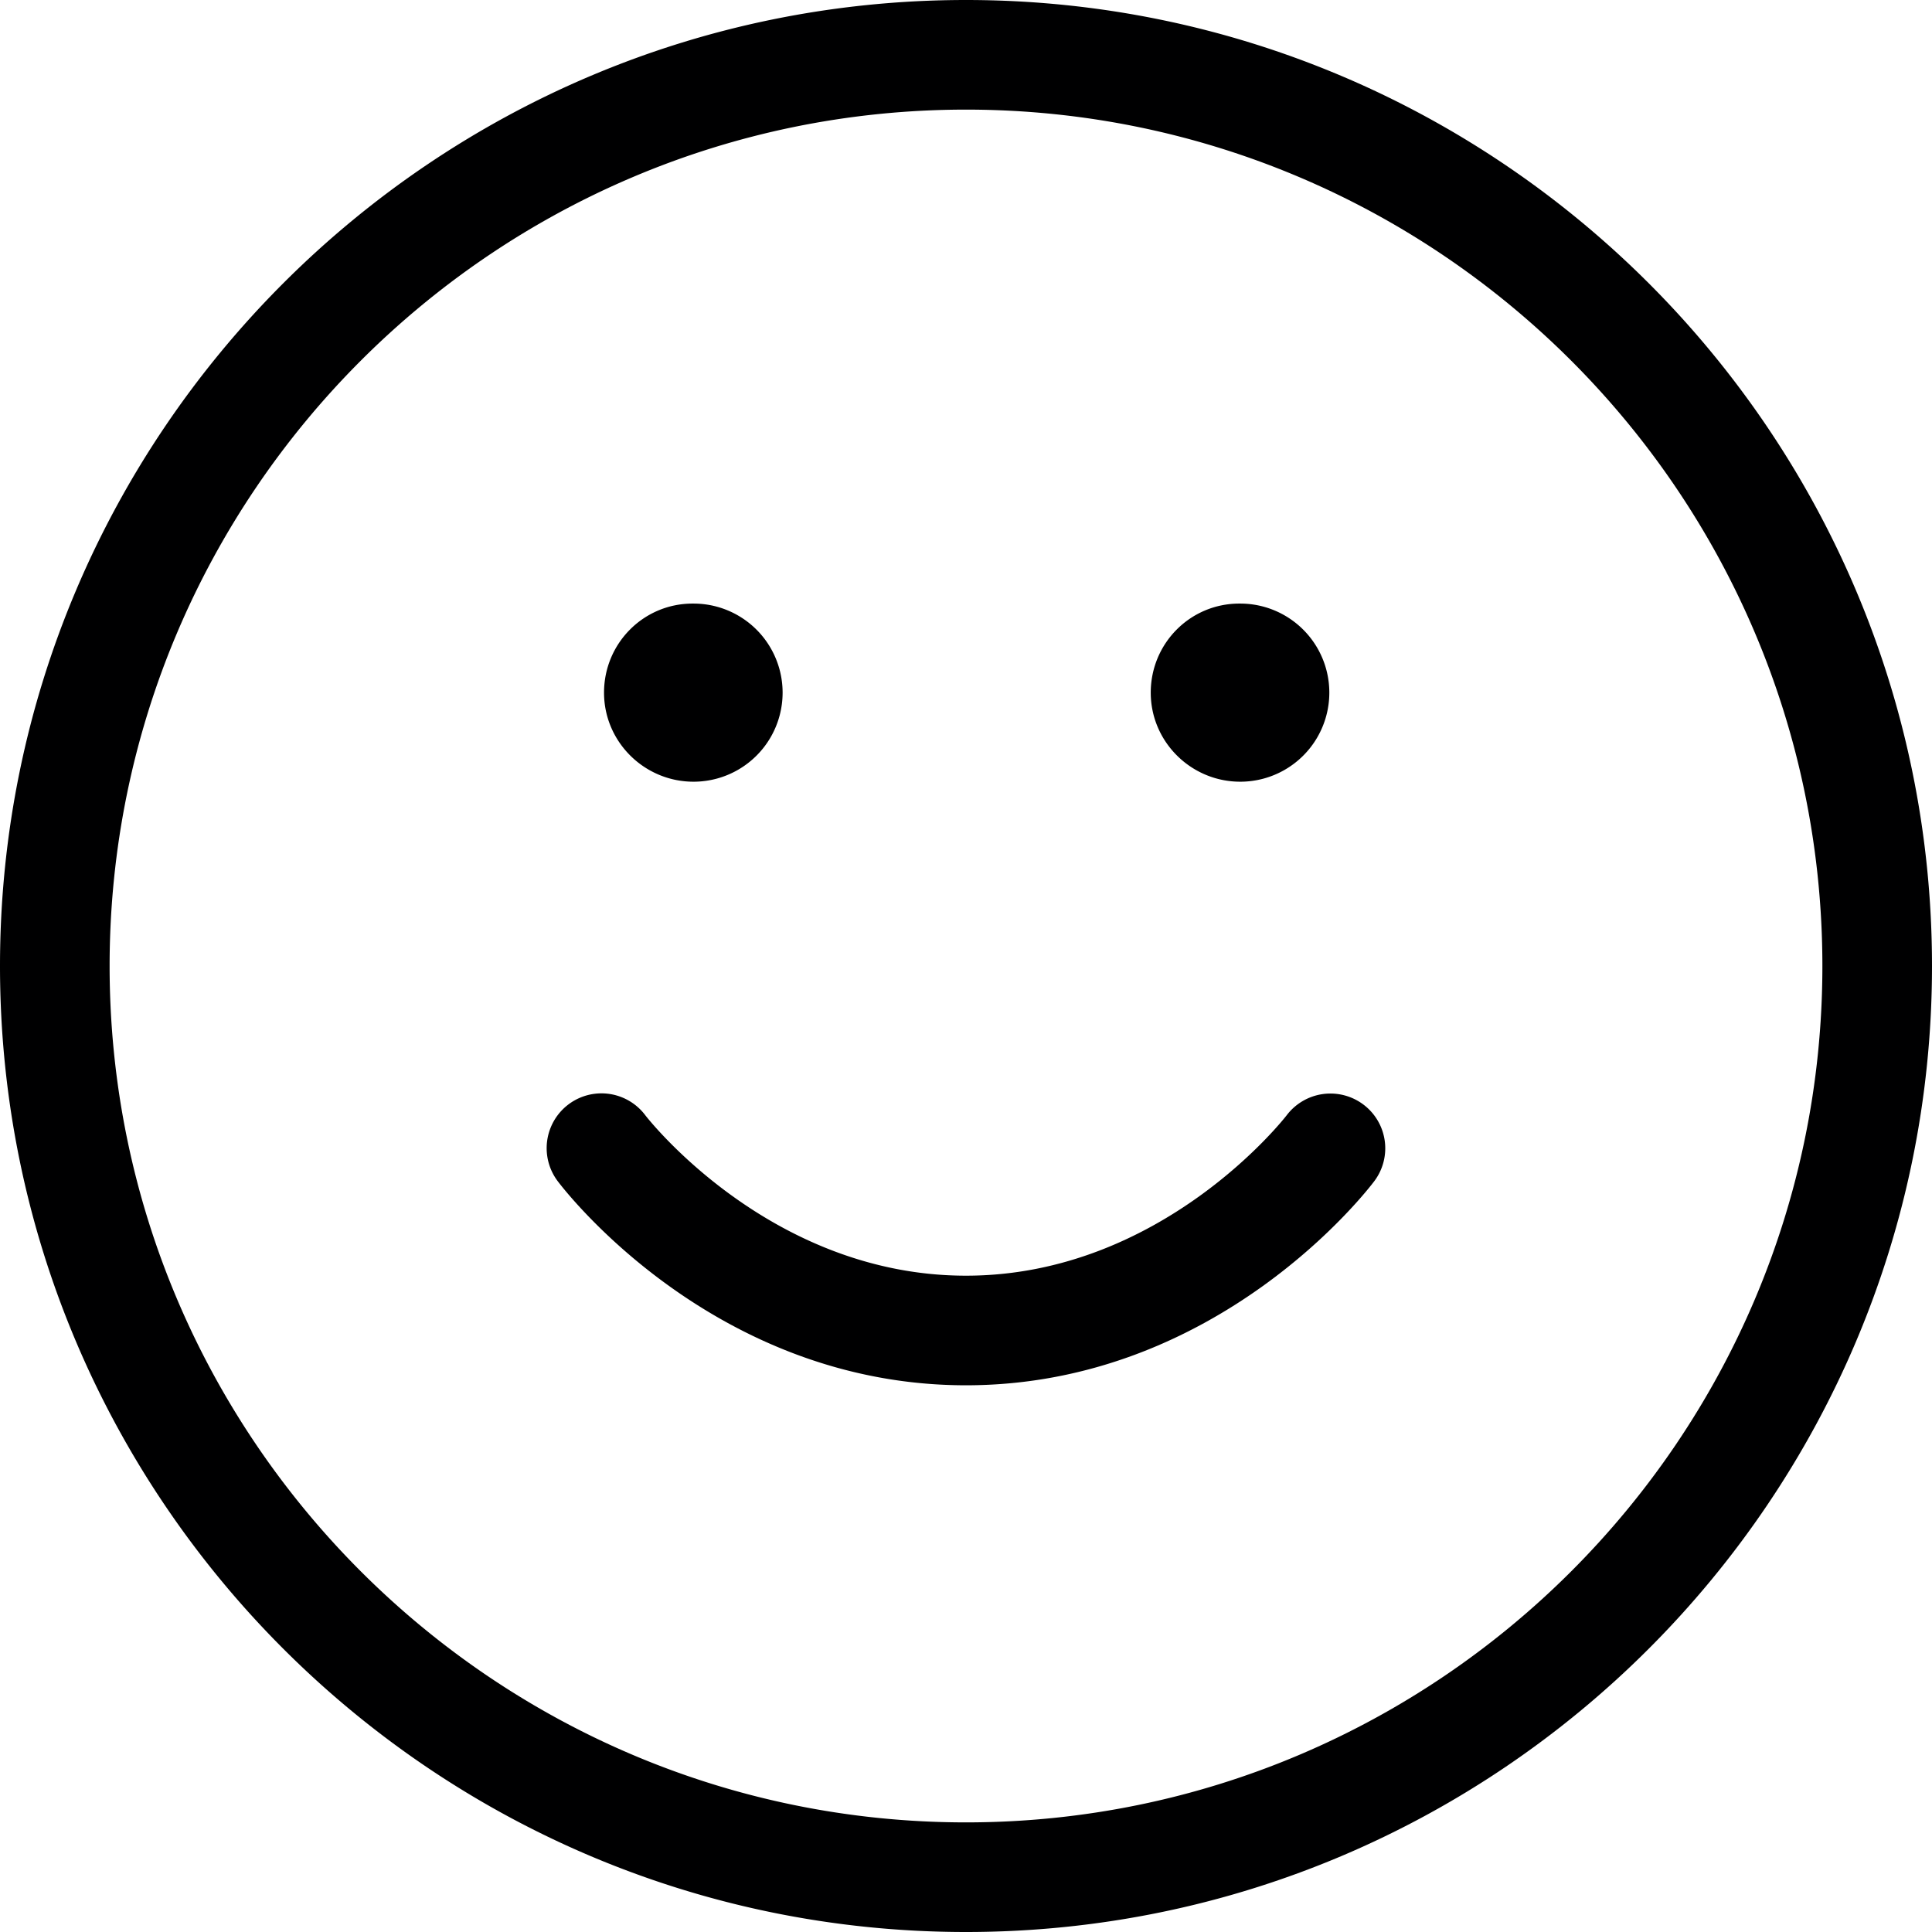 <svg aria-label="" aria-hidden="true" role="presentation" data-type="color" xmlns="http://www.w3.org/2000/svg" width="200" height="200" viewBox="29.5 29.5 141 141" data-bbox="29.5 29.5 141 141" preserveAspectRatio="xMidYMid meet"><defs><style>#comp-lszdw91m2 svg [data-color="1"] {fill: #303F2E;}</style></defs>
    <g>
        <path data-color="1" fill="#000001" d="M100 29.5c-38.874 0-70.5 31.626-70.5 70.5s31.626 70.5 70.5 70.5 70.5-31.626 70.5-70.5-31.626-70.5-70.5-70.5zm0 133c-34.463 0-62.5-28.038-62.5-62.5S65.537 37.5 100 37.5s62.5 28.038 62.5 62.5-28.037 62.5-62.5 62.5zm29.8-46.8c-.456.608-11.387 14.9-29.8 14.9s-29.344-14.292-29.8-14.9a4 4 0 0 1 6.393-4.81c.091.12 9.073 11.711 23.407 11.711 14.336 0 23.318-11.594 23.407-11.711a4.006 4.006 0 0 1 5.599-.776 3.994 3.994 0 0 1 .794 5.586zM73.583 80.05c0-3.59 2.877-6.5 6.467-6.5h.066a6.5 6.5 0 1 1 0 13c-3.59 0-6.533-2.91-6.533-6.5zm39.9 0c0-3.59 2.877-6.5 6.467-6.5h.066a6.5 6.5 0 1 1 0 13c-3.59 0-6.533-2.91-6.533-6.5z"></path>
    </g>
</svg>